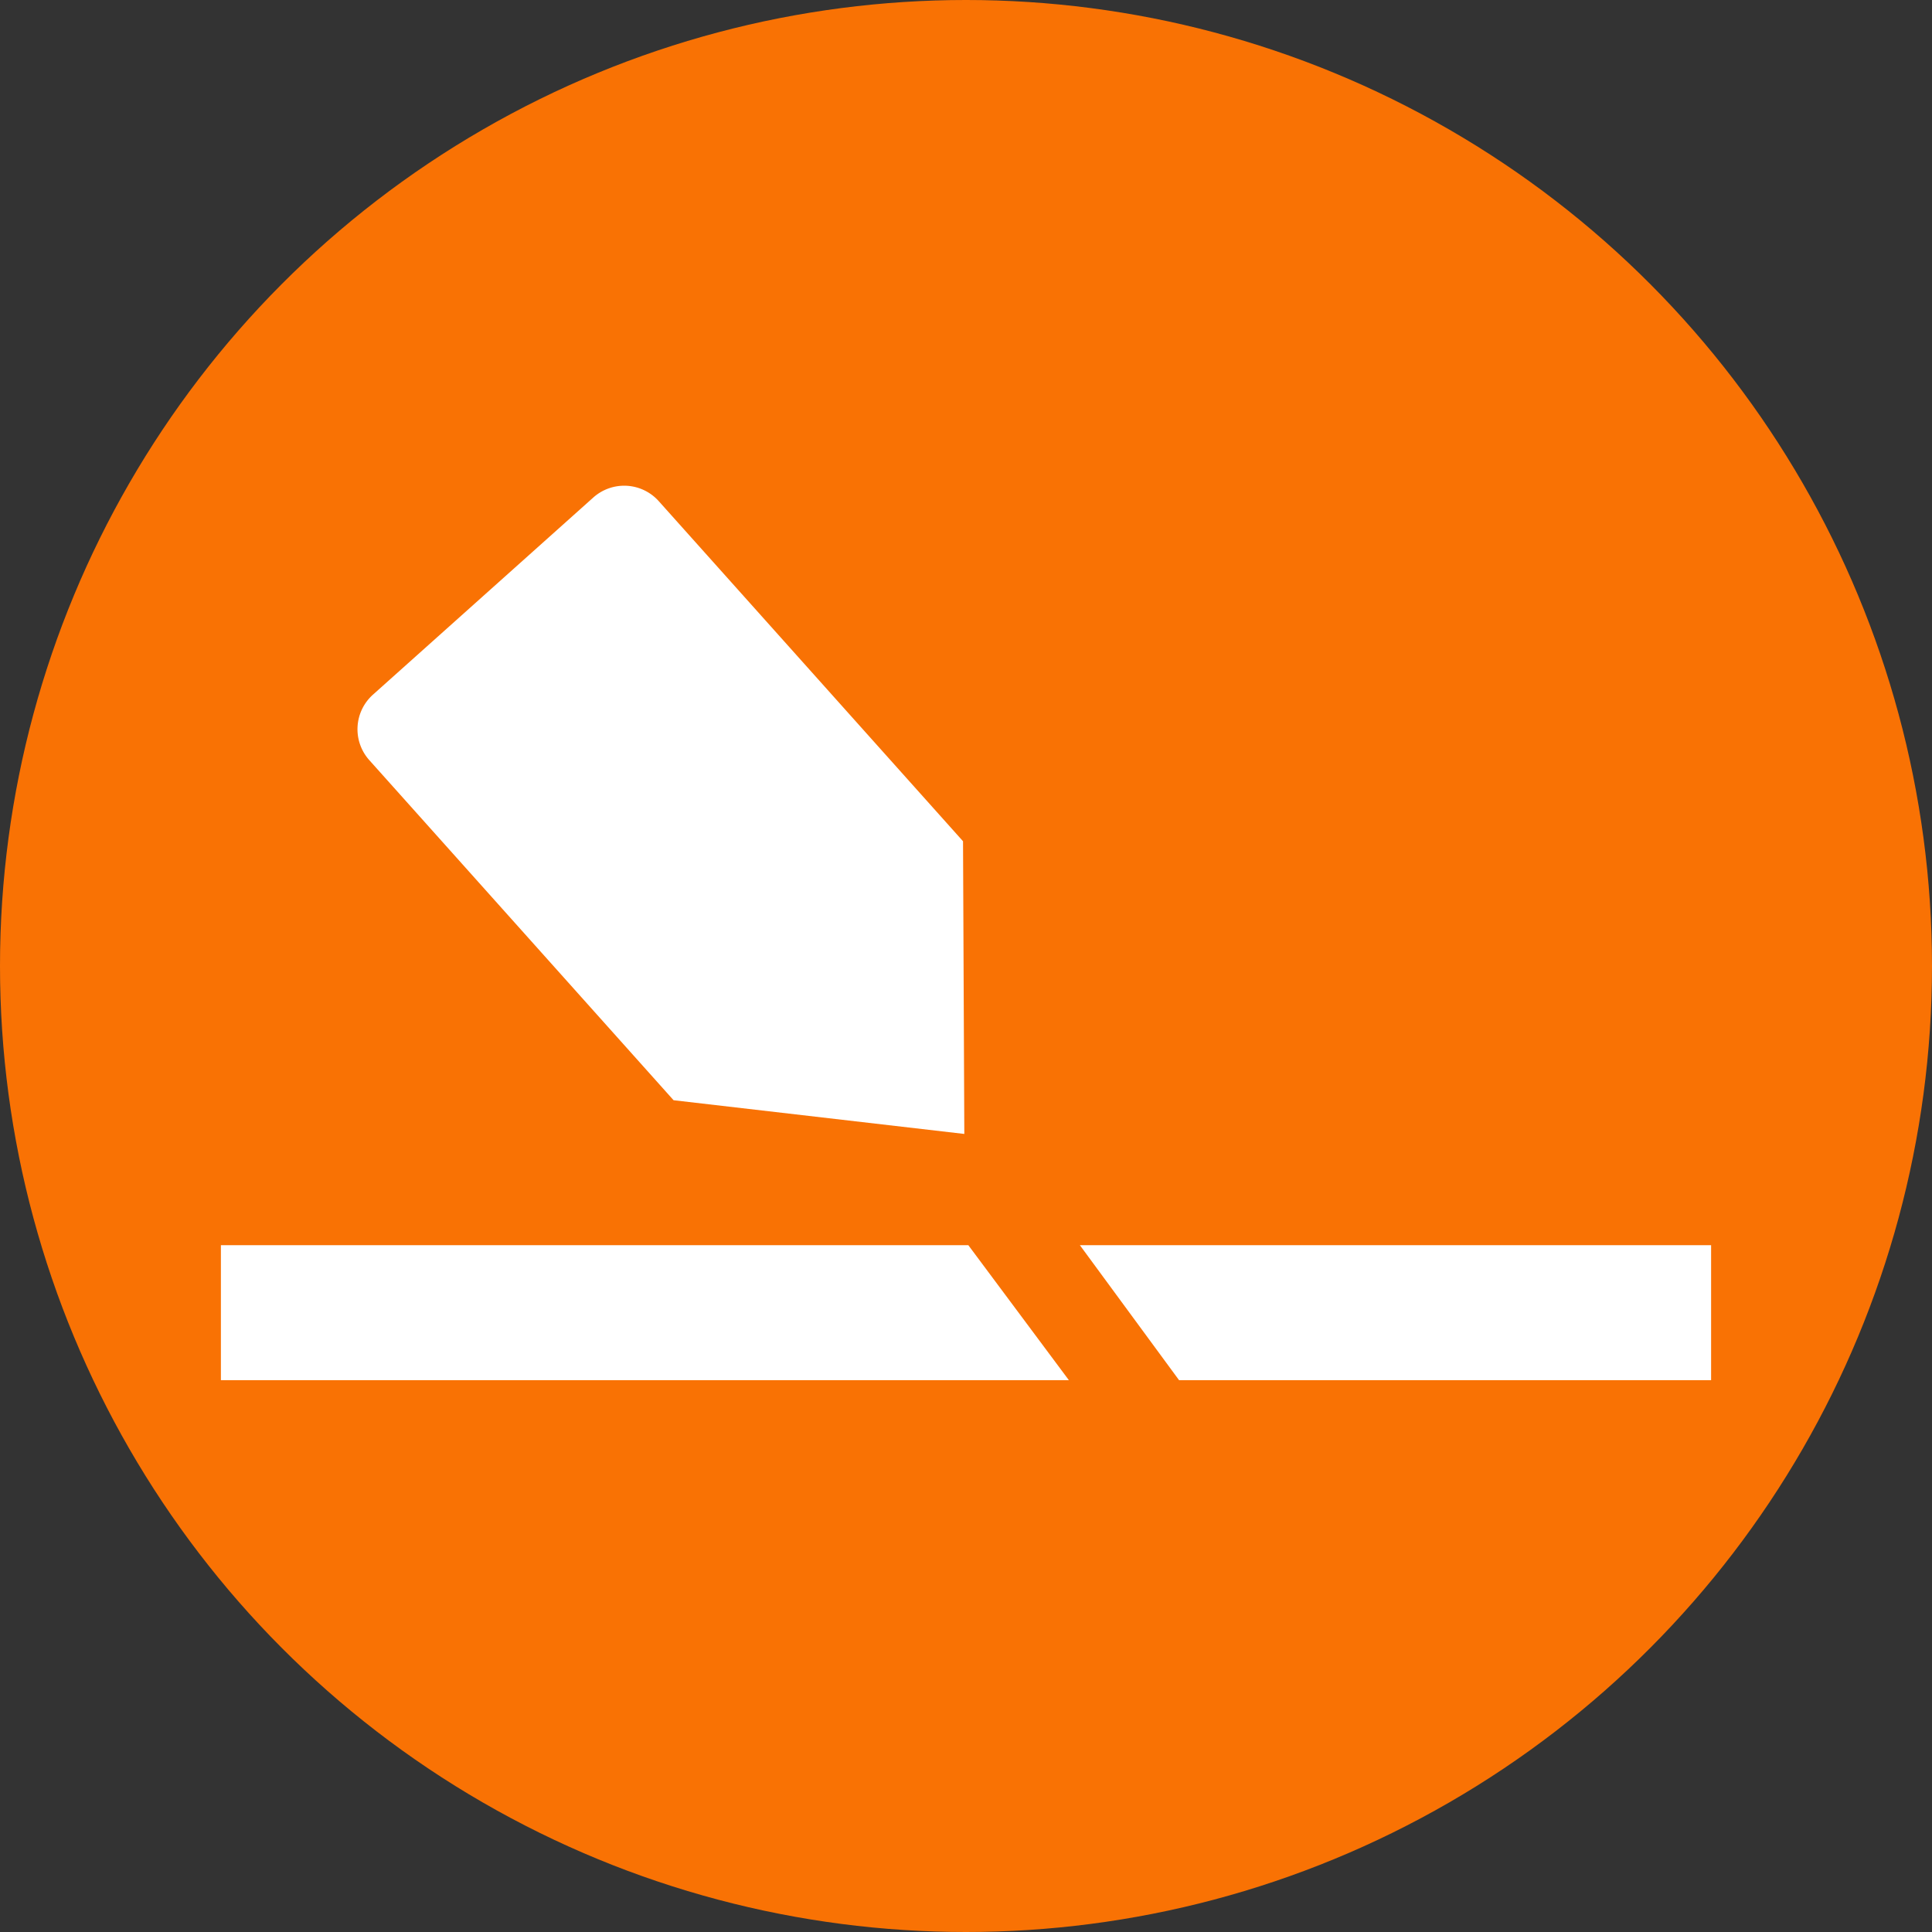 <svg id="Edge_Preparation" data-name="Edge Preparation" xmlns="http://www.w3.org/2000/svg" width="500" height="500" viewBox="0 0 500 500"><rect x="0" y="0" width="500" height="500" fill="#333333" stroke="none"/><circle cx="250" cy="250" r="250" style="fill:#f97204"/><polygon points="442.832 357.187 305.139 357.187 279.475 322.256 442.832 322.256 442.832 357.187" style="fill:#fff"/><polygon points="276.624 357.187 57.168 357.187 57.168 322.256 250.604 322.256 276.624 357.187" style="fill:#fff"/><path d="M159.54,134.761l-28.512,25.51L102.517,185.78a12,12,0,0,0-.942,16.945l78.747,88.013,75.243,8.725-.334-75.747L176.484,135.7A12,12,0,0,0,159.54,134.761Z" transform="translate(-6 -6)" style="fill:#fff"/></svg>